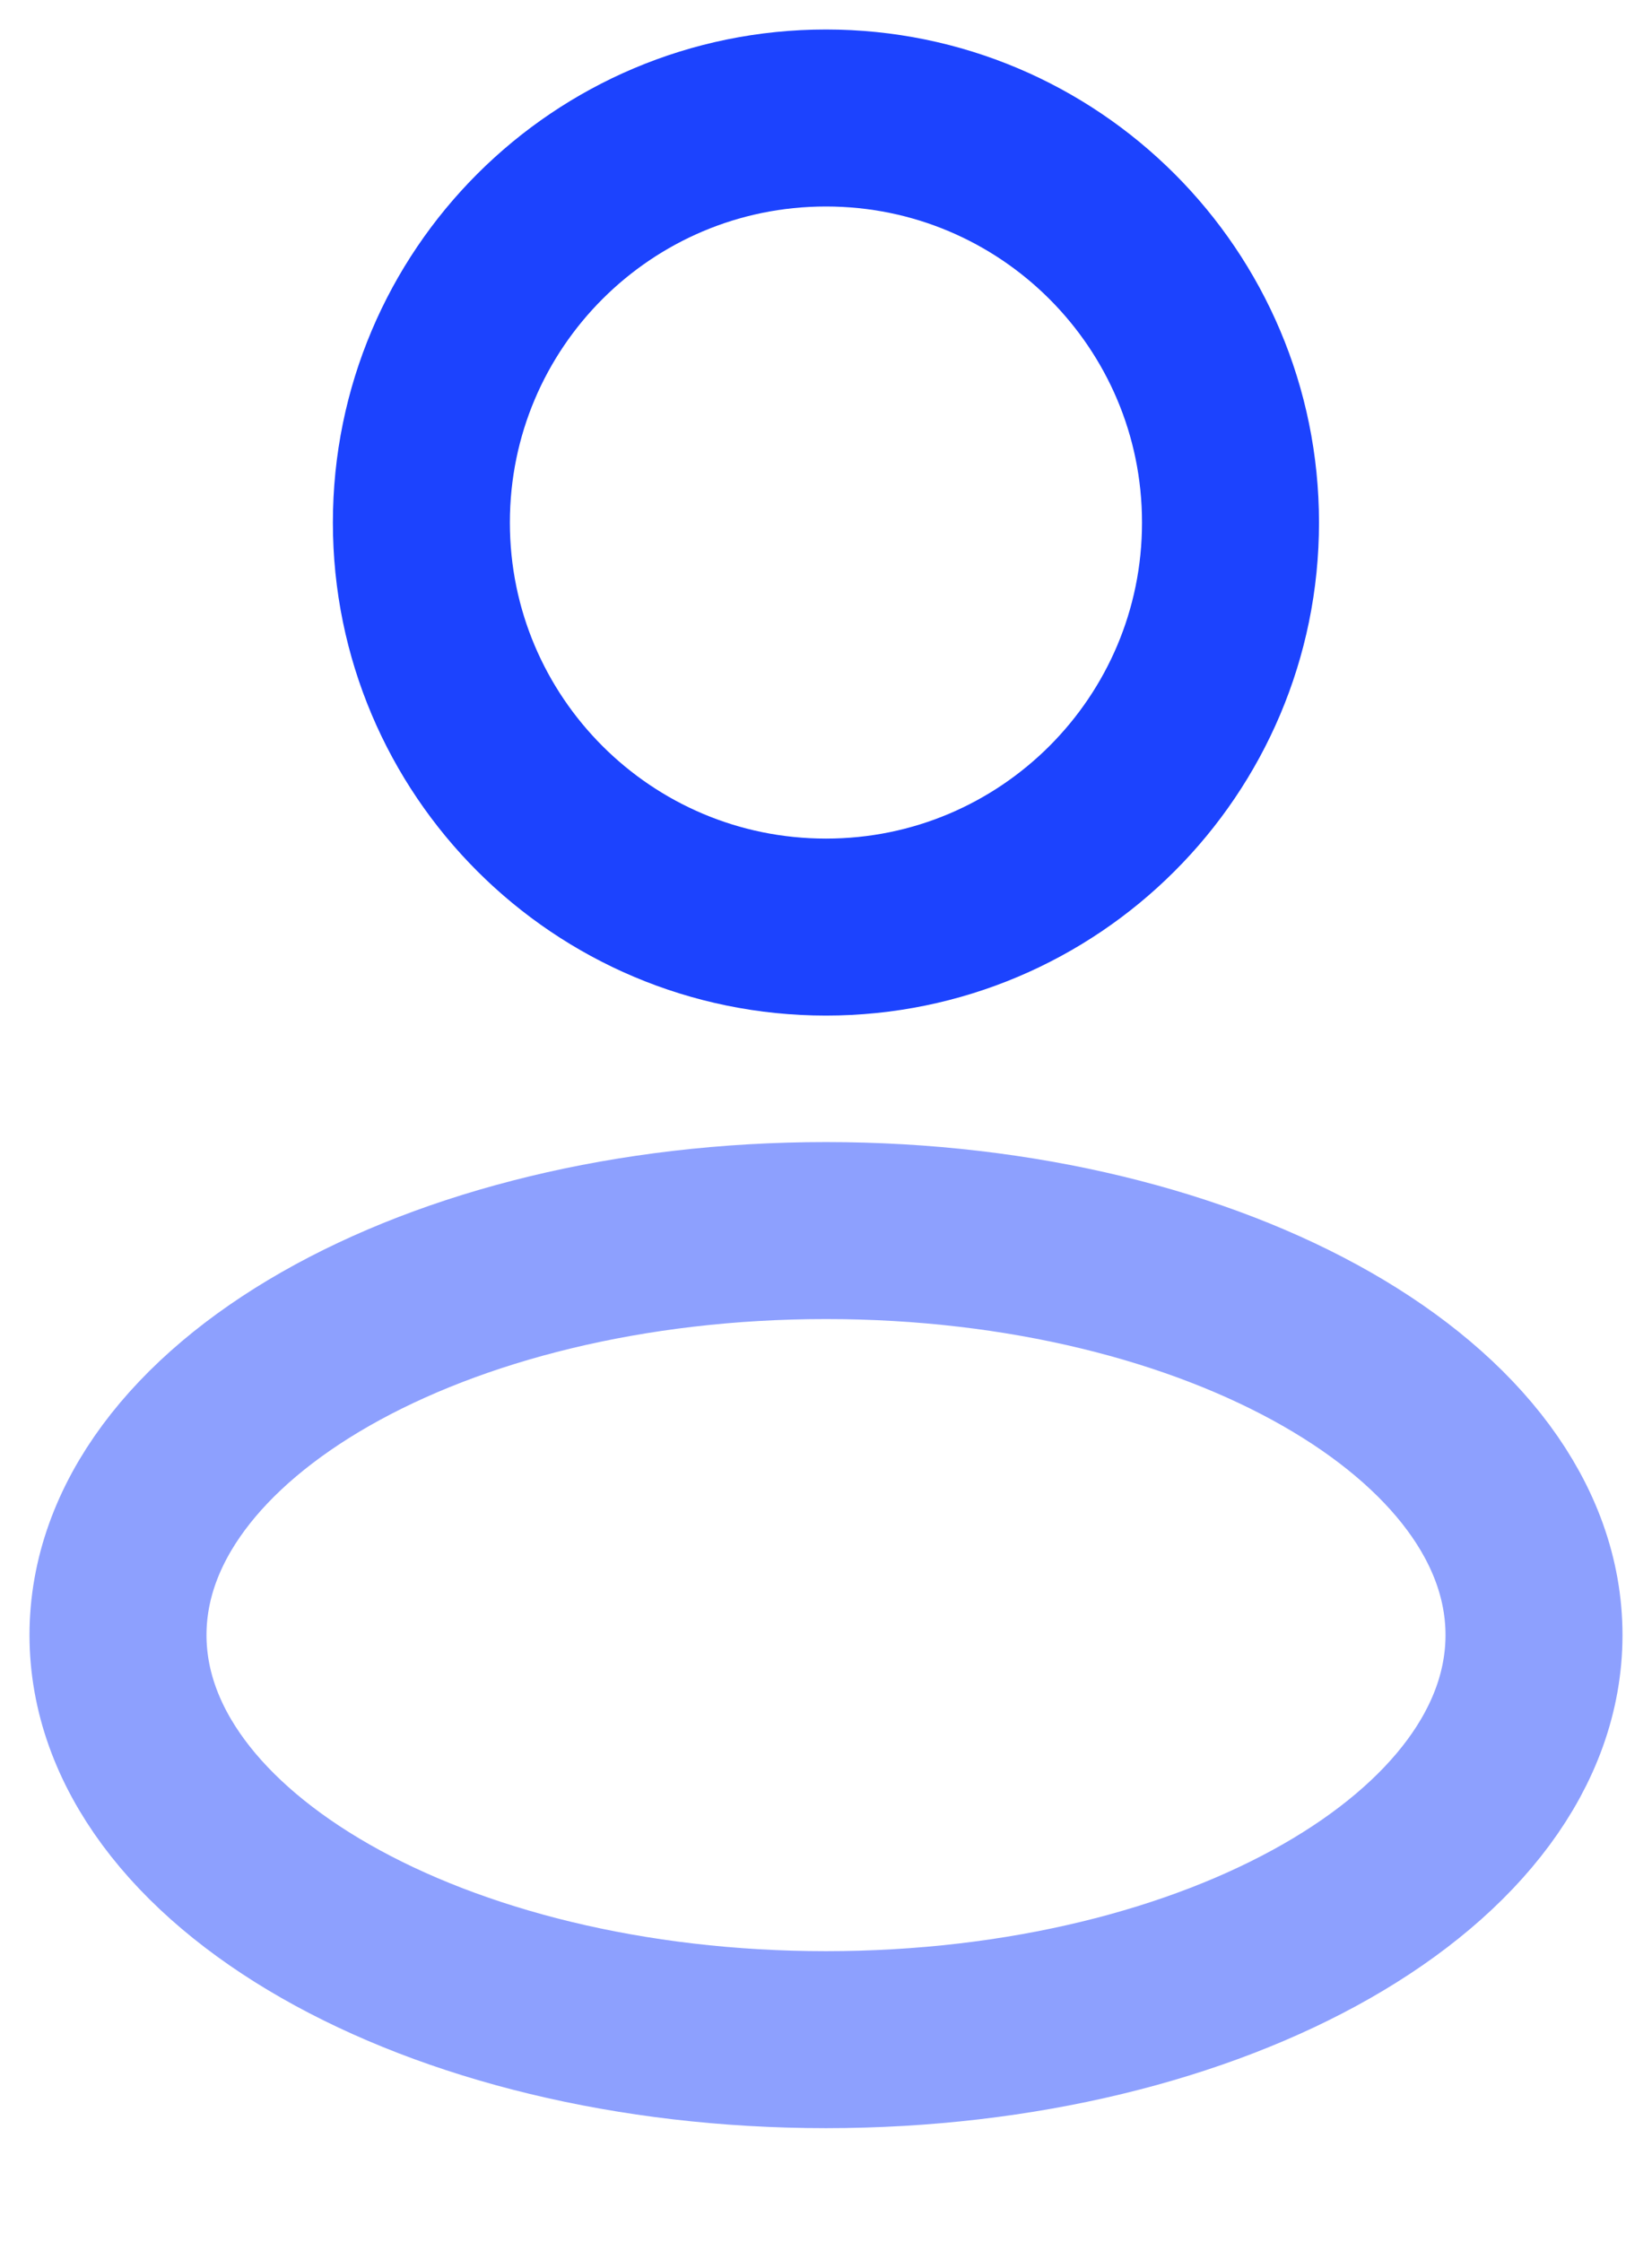 <svg xmlns="http://www.w3.org/2000/svg" width="14" height="19" viewBox="0 0 14 19" fill="none"><path d="M7 7.857C8.893 7.857 10.428 6.322 10.428 4.429C10.428 2.535 8.893 1 7 1C5.106 1 3.571 2.535 3.571 4.429C3.571 6.322 5.106 7.857 7 7.857Z" stroke="#1C43FE" stroke-width="1.5"></path><path opacity="0.5" d="M7 17.286C10.314 17.286 13 15.751 13 13.857C13 11.964 10.314 10.429 7 10.429C3.686 10.429 1 11.964 1 13.857C1 15.751 3.686 17.286 7 17.286Z" stroke="#1C43FE" stroke-width="1.5"></path></svg>